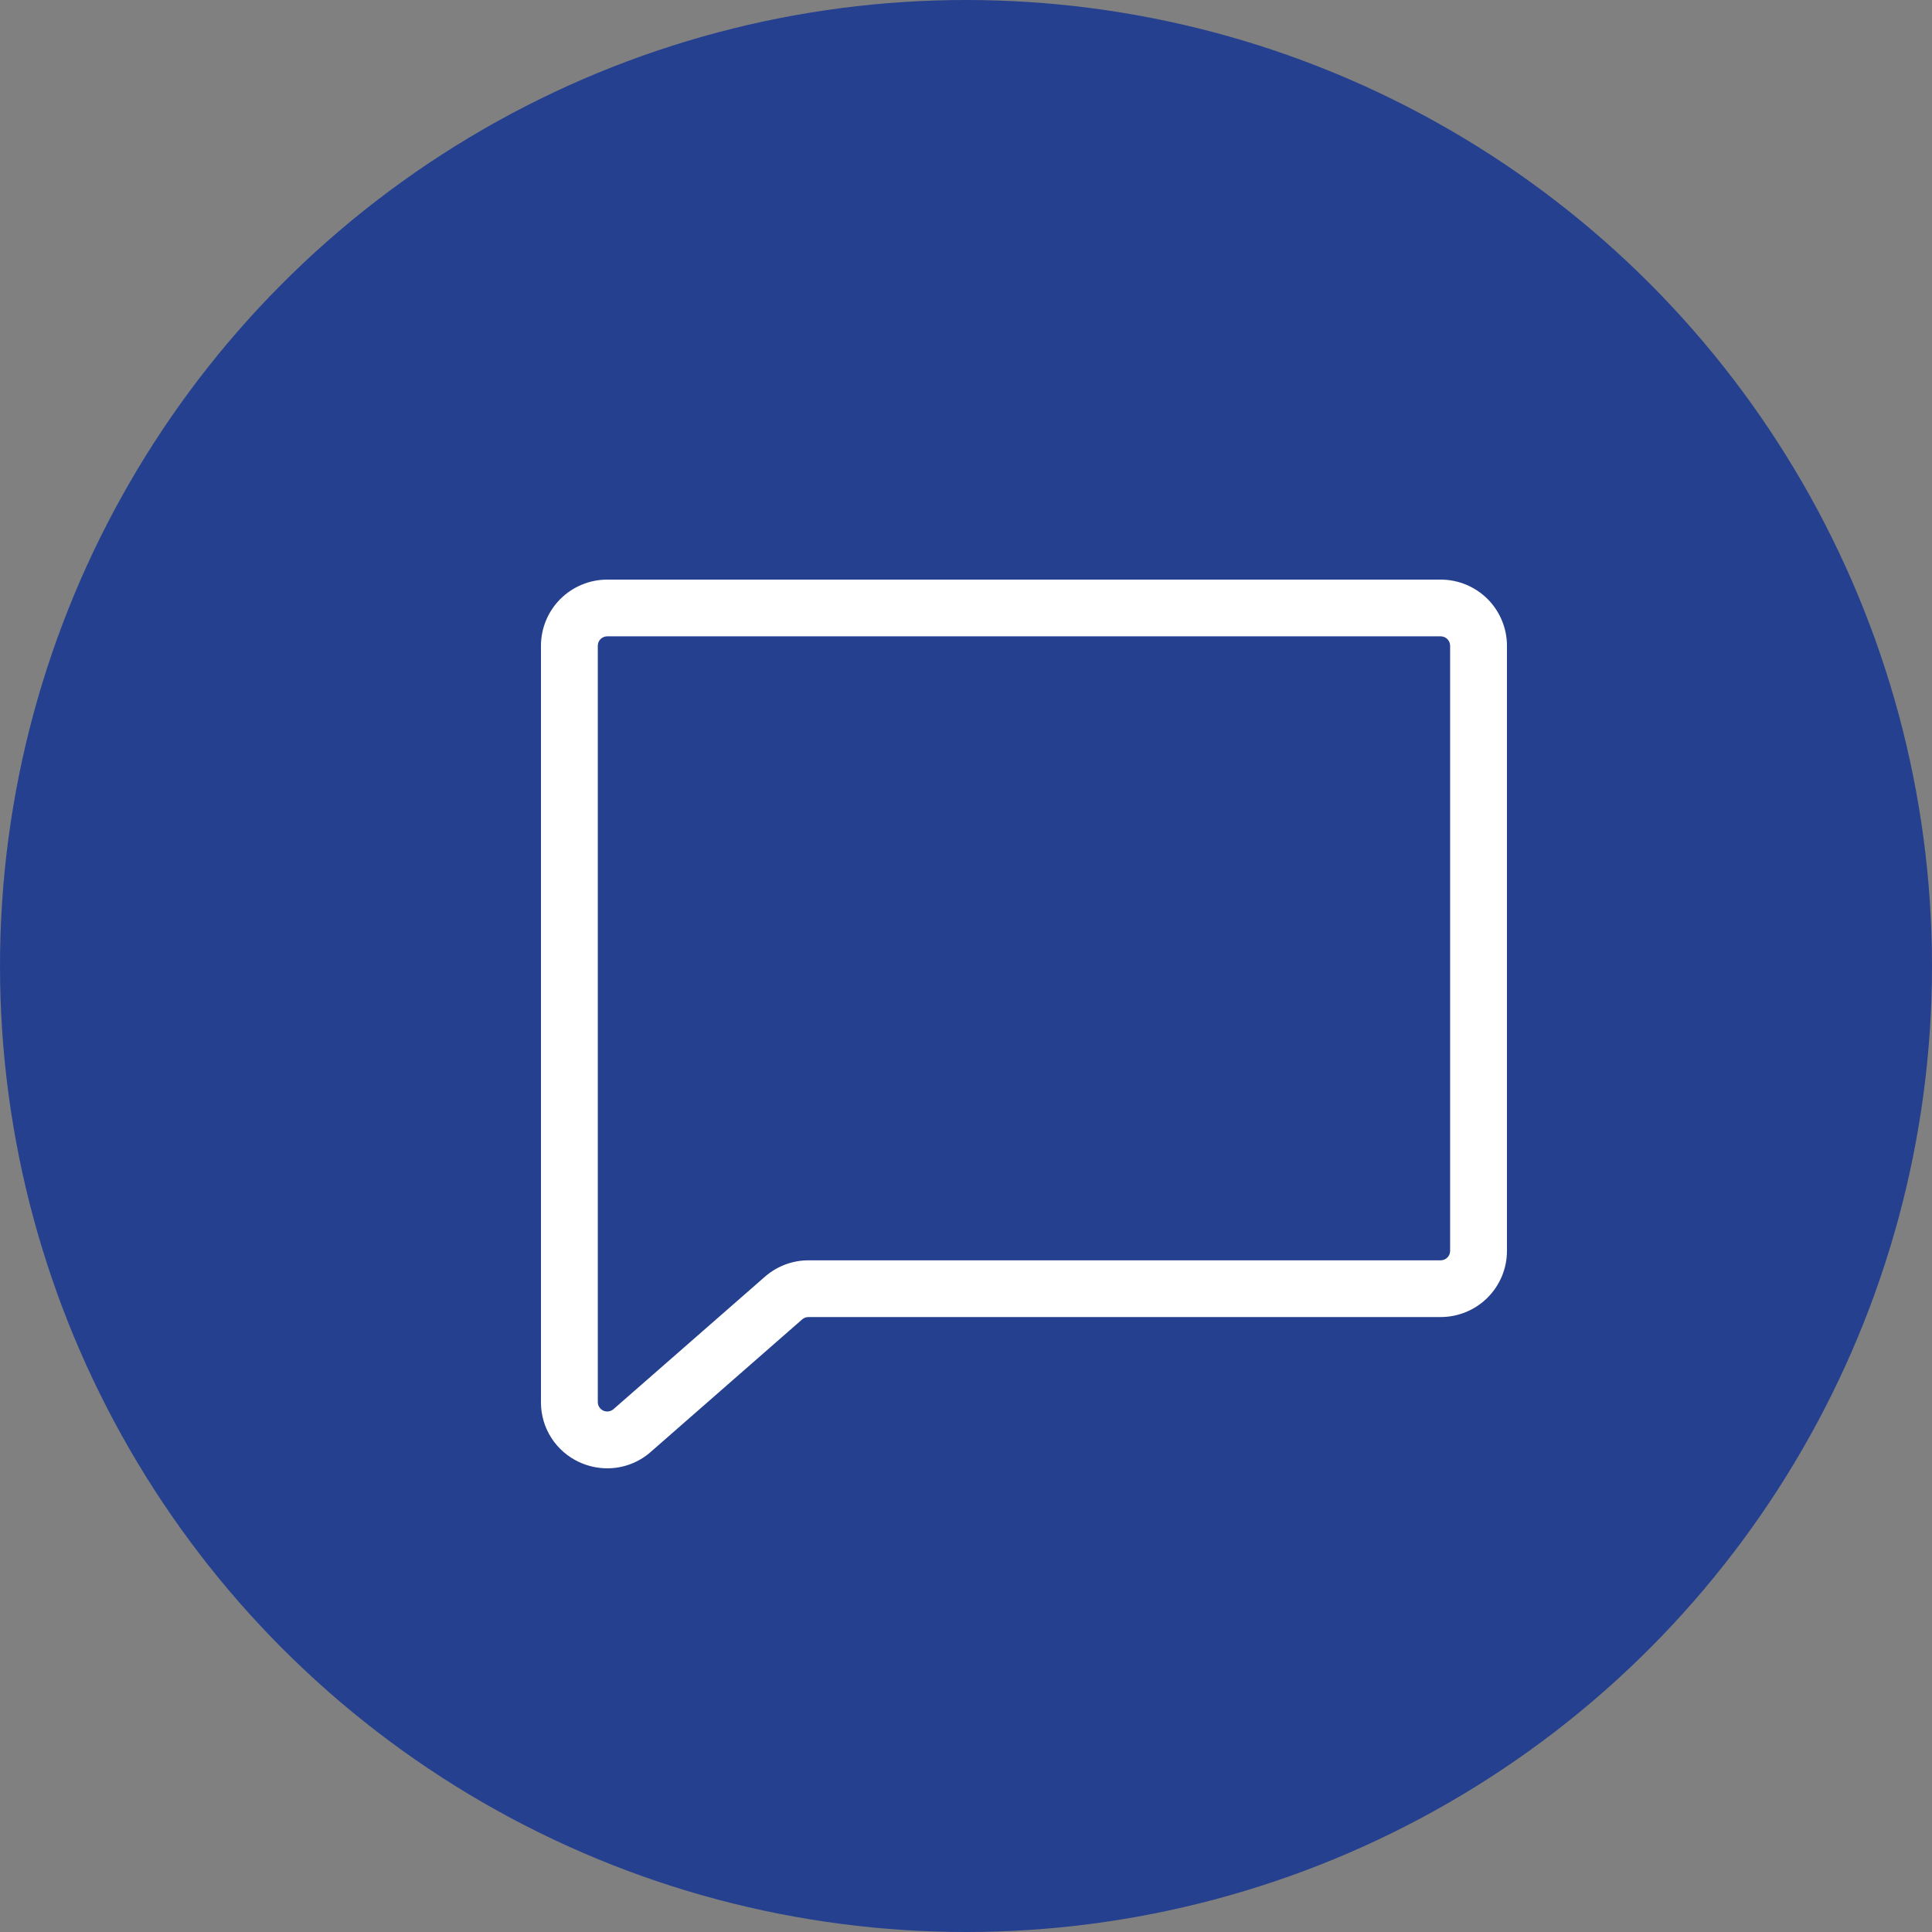 <svg width="50" height="50" viewBox="0 0 50 50" fill="none" xmlns="http://www.w3.org/2000/svg">
<rect x="0" y="0" width="50" height="50" fill="#808080" stroke="none"/>
<circle cx="25" cy="25" r="25" fill="#25408F"/>
<path d="M37.284 15H15.716C15.261 15 14.824 15.181 14.502 15.502C14.181 15.823 14 16.259 14 16.713V36.287C13.998 36.614 14.091 36.934 14.267 37.209C14.443 37.485 14.694 37.703 14.991 37.84C15.218 37.945 15.466 37.999 15.716 38C16.12 38 16.511 37.857 16.819 37.595L16.83 37.585L20.768 34.139C20.812 34.104 20.867 34.085 20.924 34.085H37.284C37.739 34.085 38.176 33.905 38.498 33.583C38.819 33.262 39 32.827 39 32.372V16.713C39 16.259 38.819 15.823 38.498 15.502C38.176 15.181 37.739 15 37.284 15ZM37.529 32.372C37.529 32.437 37.504 32.499 37.458 32.545C37.412 32.591 37.349 32.617 37.284 32.617H20.924C20.52 32.617 20.13 32.76 19.821 33.02L19.81 33.029L15.869 36.476C15.833 36.504 15.79 36.522 15.744 36.528C15.698 36.533 15.652 36.525 15.611 36.506C15.569 36.486 15.534 36.455 15.509 36.417C15.485 36.378 15.471 36.333 15.471 36.287V16.713C15.471 16.648 15.496 16.586 15.542 16.54C15.588 16.494 15.651 16.468 15.716 16.468H37.284C37.349 16.468 37.412 16.494 37.458 16.54C37.504 16.586 37.529 16.648 37.529 16.713V32.372Z" fill="white"/>
</svg>
